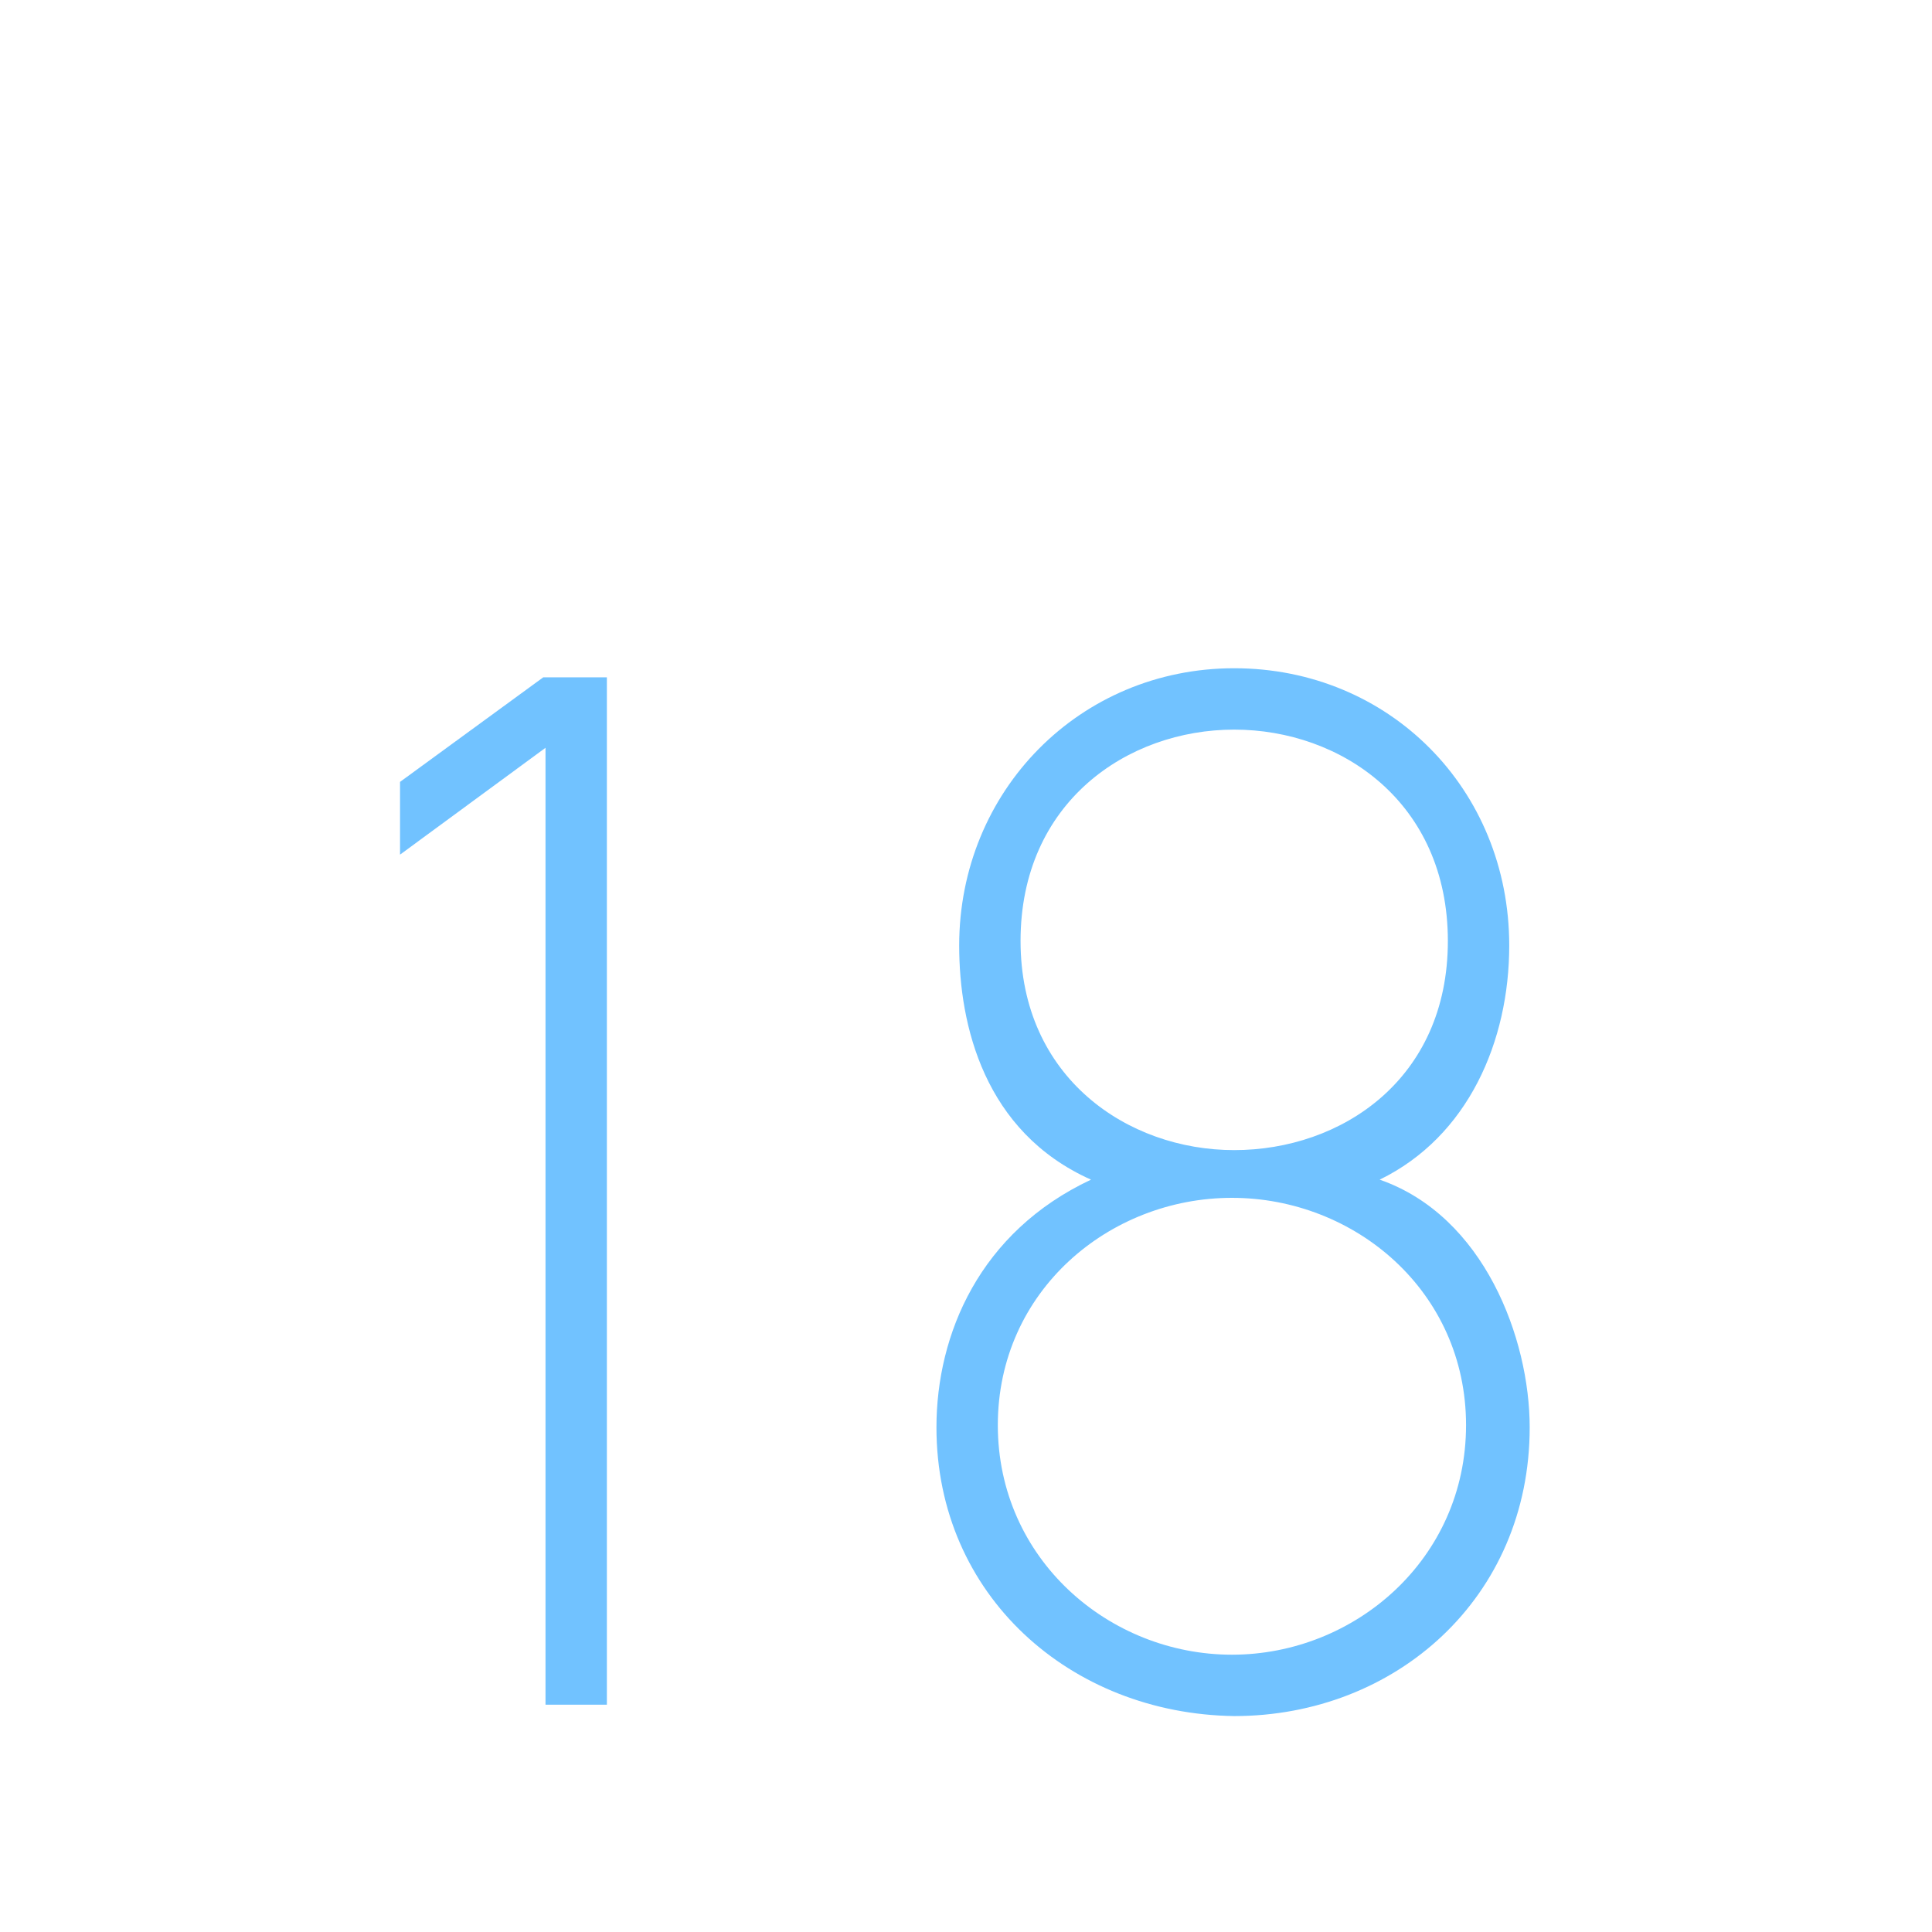 <?xml version="1.0" encoding="utf-8"?><!-- Generator: Adobe Illustrator 24.0.1, SVG Export Plug-In . SVG Version: 6.00 Build 0)  --><svg xmlns="http://www.w3.org/2000/svg" xmlns:xlink="http://www.w3.org/1999/xlink" version="1.1" id="Layer_1" x="0px" y="0px" viewBox="0 0 85 85" style="enable-background:new 0 0 85 85;" xml:space="preserve">
<style type="text/css">
	.st0{fill:#71c2ff;}
</style>
<g>
	<path class="st0" d="M23.9,29.8h2.8V75H24V32.9l-6.4,4.7v-3.2L23.9,29.8z"/>
	<path class="st0" d="M41.2,62.8c0-4.1,1.9-8.6,6.8-10.9c-4.7-2.1-5.8-6.8-5.8-10.3c0-6.8,5.3-12.2,12.1-12.2   c6.8,0,12.1,5.3,12.1,12.2c0,4.2-1.8,8.4-5.7,10.3c4.6,1.6,6.6,7,6.6,10.9c0,7.5-5.9,12.7-13,12.7C47.1,75.4,41.2,70.2,41.2,62.8z    M43.9,62.7c0,5.9,4.9,10.1,10.3,10.1c5.4,0,10.3-4.2,10.3-10.1c0-5.9-4.9-10-10.3-10C48.8,52.7,43.9,56.8,43.9,62.7z M44.9,41.4   c0,6,4.7,9.2,9.4,9.2s9.4-3.1,9.4-9.2c0-6.1-4.7-9.3-9.4-9.3S44.9,35.3,44.9,41.4z"/>
</g>
</svg>
